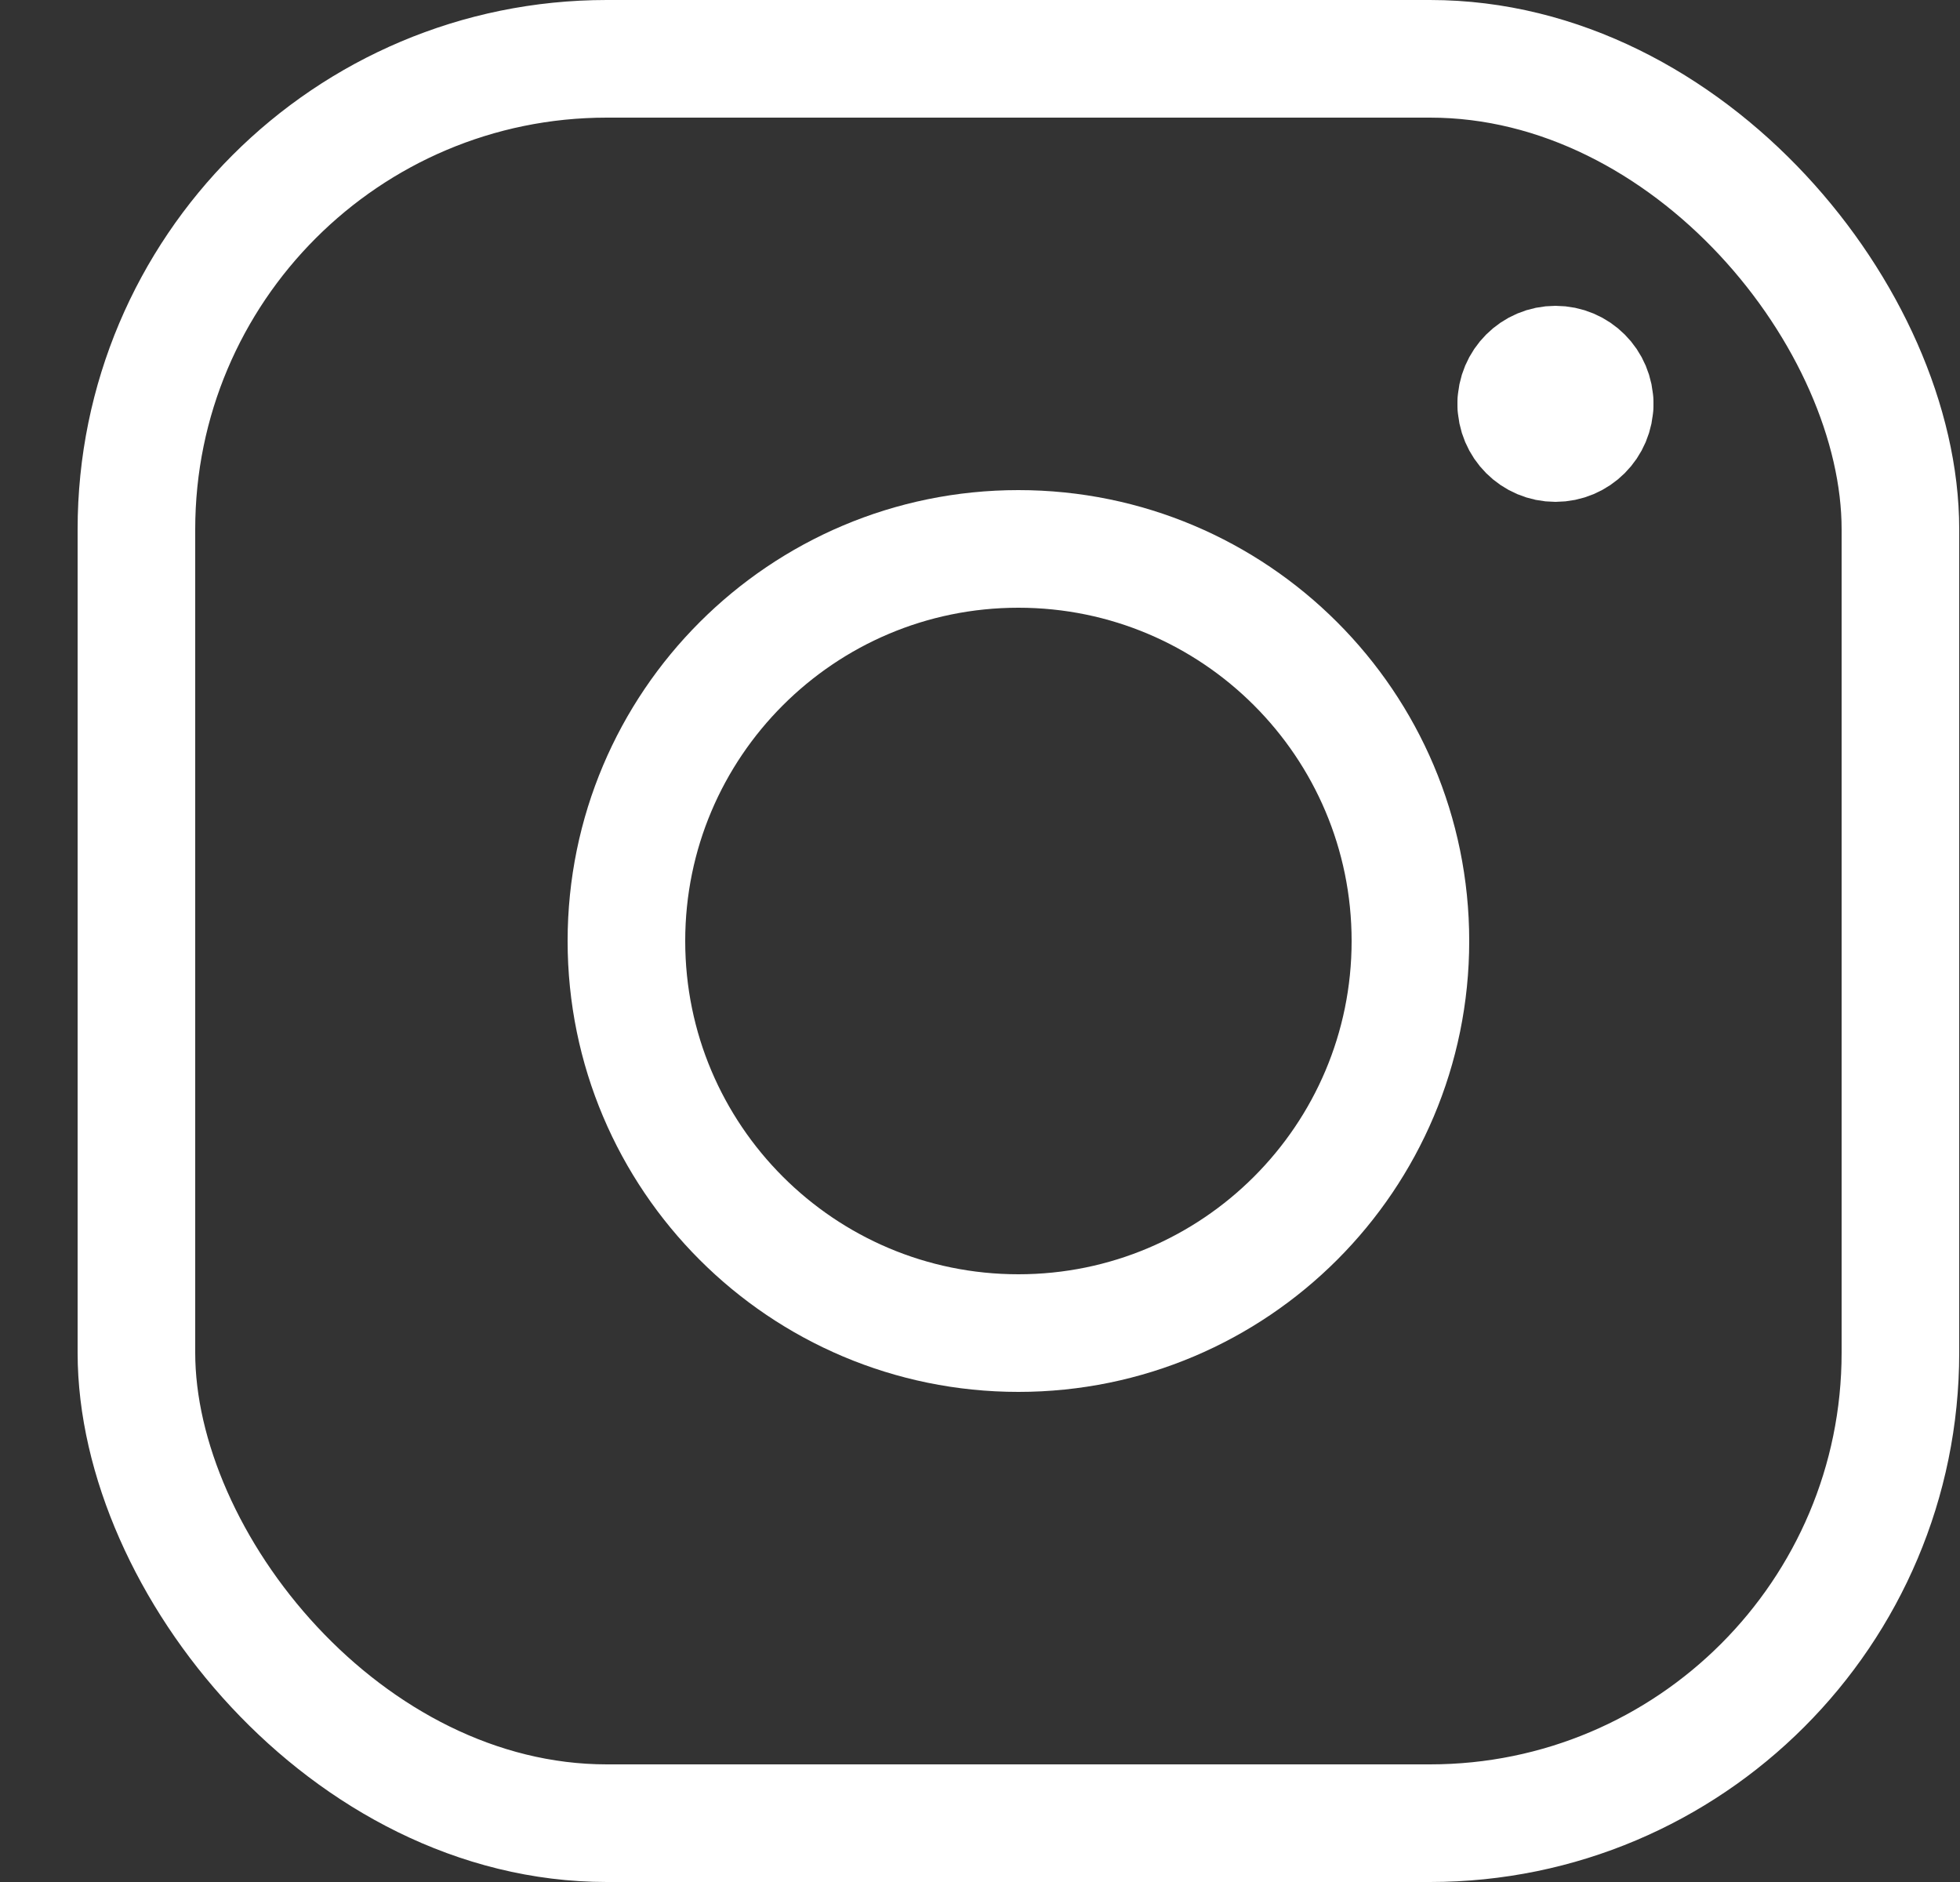 <?xml version="1.0" encoding="UTF-8"?> <svg xmlns="http://www.w3.org/2000/svg" width="25" height="24" viewBox="0 0 25 24" fill="none"><rect x="0" y="0" width="25" height="24" fill="#333333" stroke="none"/><rect x="1.74" y="0.75" width="22.5" height="22.5" rx="6" stroke="white" stroke-width="1.5" stroke-linecap="round" stroke-linejoin="round"></rect><path fill-rule="evenodd" clip-rule="evenodd" d="M12.99 17C15.751 17 17.99 14.761 17.99 12C17.99 9.239 15.751 7 12.99 7C10.229 7 7.99 9.239 7.99 12C7.99 14.761 10.229 17 12.99 17Z" stroke="white" stroke-width="1.5" stroke-linecap="round" stroke-linejoin="round"></path><path d="M20.34 5.15C20.34 5.426 20.116 5.65 19.84 5.65C19.564 5.65 19.34 5.426 19.34 5.15" stroke="white" stroke-width="1.5" stroke-linecap="round" stroke-linejoin="round"></path><path d="M19.34 5.15C19.34 4.874 19.564 4.65 19.84 4.65C20.116 4.65 20.34 4.874 20.34 5.15" stroke="white" stroke-width="1.5" stroke-linecap="round" stroke-linejoin="round"></path></svg> 